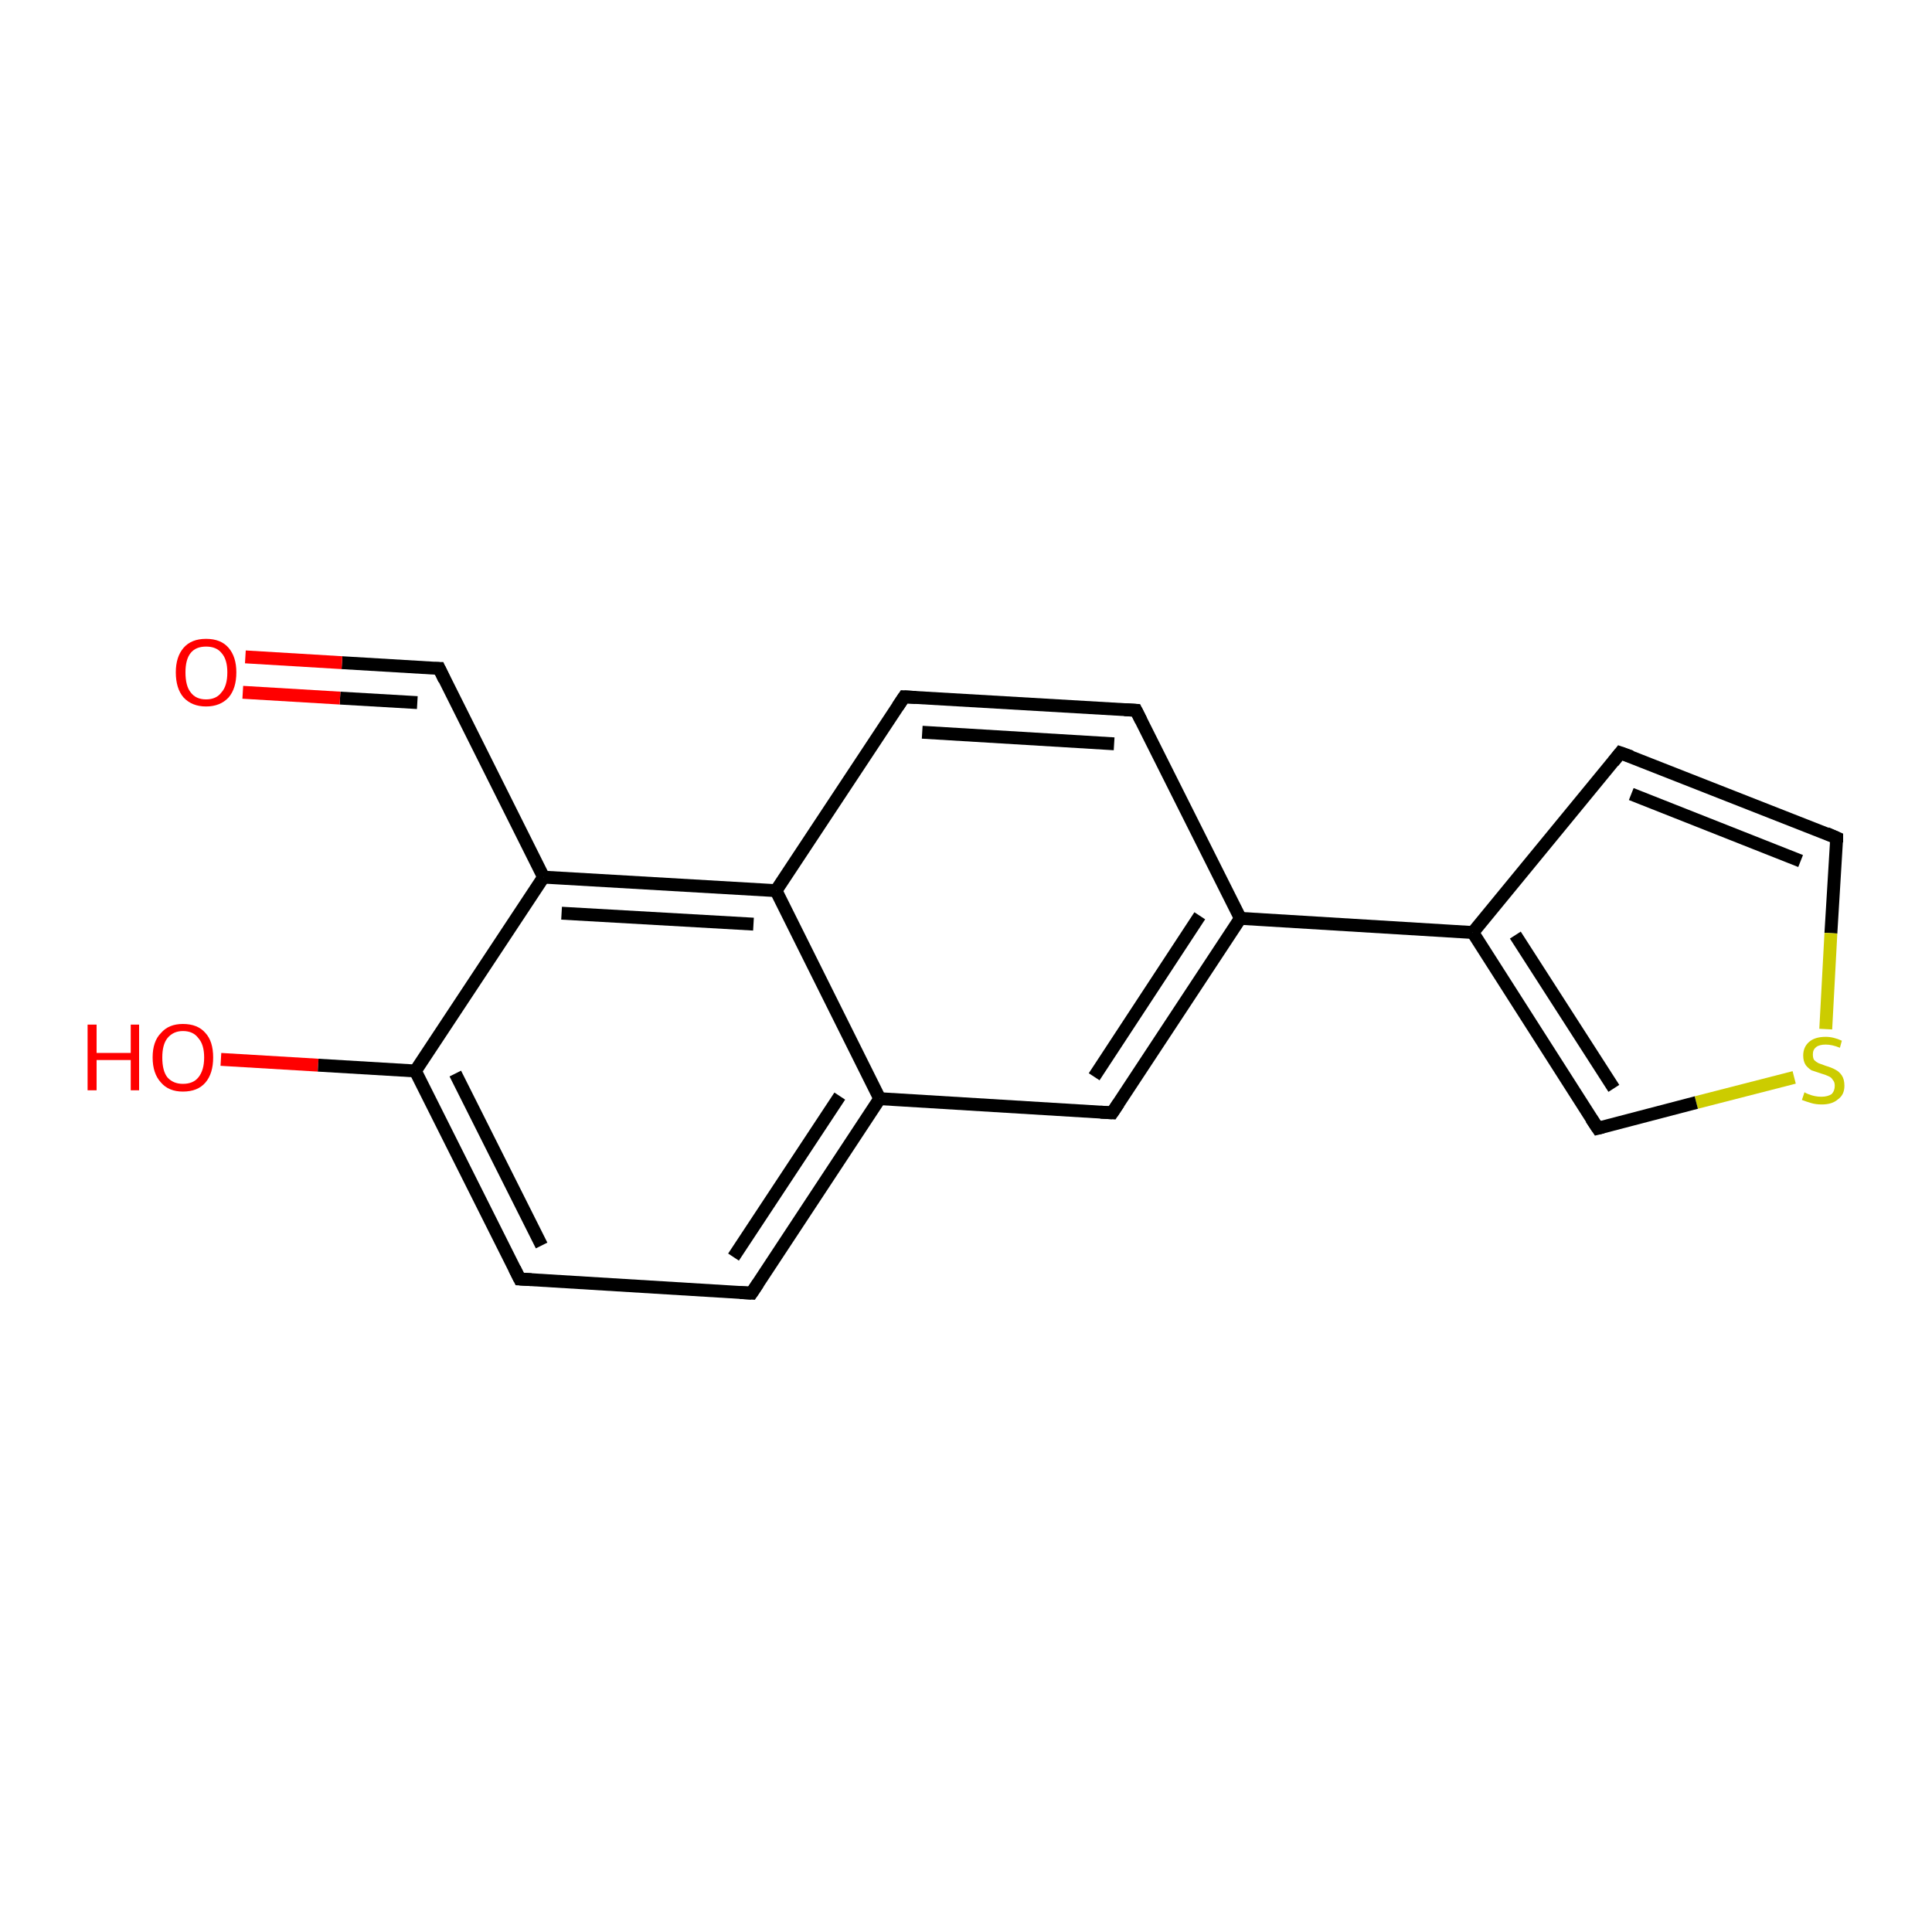 <?xml version='1.0' encoding='iso-8859-1'?>
<svg version='1.1' baseProfile='full'
              xmlns='http://www.w3.org/2000/svg'
                      xmlns:rdkit='http://www.rdkit.org/xml'
                      xmlns:xlink='http://www.w3.org/1999/xlink'
                  xml:space='preserve'
width='300px' height='300px' viewBox='0 0 300 300'>
<!-- END OF HEADER -->
<rect style='opacity:1.0;fill:#FFFFFF;stroke:none' width='300.0' height='300.0' x='0.0' y='0.0'> </rect>
<path class='bond-0 atom-0 atom-1' d='M 34.3,164.5 L 49.4,165.4' style='fill:none;fill-rule:evenodd;stroke:#FF0000;stroke-width:2.0px;stroke-linecap:butt;stroke-linejoin:miter;stroke-opacity:1' />
<path class='bond-0 atom-0 atom-1' d='M 49.4,165.4 L 64.5,166.3' style='fill:none;fill-rule:evenodd;stroke:#000000;stroke-width:2.0px;stroke-linecap:butt;stroke-linejoin:miter;stroke-opacity:1' />
<path class='bond-1 atom-1 atom-2' d='M 64.5,166.3 L 80.7,198.6' style='fill:none;fill-rule:evenodd;stroke:#000000;stroke-width:2.0px;stroke-linecap:butt;stroke-linejoin:miter;stroke-opacity:1' />
<path class='bond-1 atom-1 atom-2' d='M 70.7,166.7 L 84.1,193.4' style='fill:none;fill-rule:evenodd;stroke:#000000;stroke-width:2.0px;stroke-linecap:butt;stroke-linejoin:miter;stroke-opacity:1' />
<path class='bond-2 atom-2 atom-3' d='M 80.7,198.6 L 116.7,200.8' style='fill:none;fill-rule:evenodd;stroke:#000000;stroke-width:2.0px;stroke-linecap:butt;stroke-linejoin:miter;stroke-opacity:1' />
<path class='bond-3 atom-3 atom-4' d='M 116.7,200.8 L 136.6,170.6' style='fill:none;fill-rule:evenodd;stroke:#000000;stroke-width:2.0px;stroke-linecap:butt;stroke-linejoin:miter;stroke-opacity:1' />
<path class='bond-3 atom-3 atom-4' d='M 113.9,195.2 L 130.4,170.2' style='fill:none;fill-rule:evenodd;stroke:#000000;stroke-width:2.0px;stroke-linecap:butt;stroke-linejoin:miter;stroke-opacity:1' />
<path class='bond-4 atom-4 atom-5' d='M 136.6,170.6 L 172.7,172.8' style='fill:none;fill-rule:evenodd;stroke:#000000;stroke-width:2.0px;stroke-linecap:butt;stroke-linejoin:miter;stroke-opacity:1' />
<path class='bond-5 atom-5 atom-6' d='M 172.7,172.8 L 192.6,142.6' style='fill:none;fill-rule:evenodd;stroke:#000000;stroke-width:2.0px;stroke-linecap:butt;stroke-linejoin:miter;stroke-opacity:1' />
<path class='bond-5 atom-5 atom-6' d='M 169.9,167.2 L 186.3,142.2' style='fill:none;fill-rule:evenodd;stroke:#000000;stroke-width:2.0px;stroke-linecap:butt;stroke-linejoin:miter;stroke-opacity:1' />
<path class='bond-6 atom-6 atom-7' d='M 192.6,142.6 L 176.4,110.3' style='fill:none;fill-rule:evenodd;stroke:#000000;stroke-width:2.0px;stroke-linecap:butt;stroke-linejoin:miter;stroke-opacity:1' />
<path class='bond-7 atom-7 atom-8' d='M 176.4,110.3 L 140.4,108.2' style='fill:none;fill-rule:evenodd;stroke:#000000;stroke-width:2.0px;stroke-linecap:butt;stroke-linejoin:miter;stroke-opacity:1' />
<path class='bond-7 atom-7 atom-8' d='M 173.0,115.5 L 143.2,113.7' style='fill:none;fill-rule:evenodd;stroke:#000000;stroke-width:2.0px;stroke-linecap:butt;stroke-linejoin:miter;stroke-opacity:1' />
<path class='bond-8 atom-8 atom-9' d='M 140.4,108.2 L 120.5,138.3' style='fill:none;fill-rule:evenodd;stroke:#000000;stroke-width:2.0px;stroke-linecap:butt;stroke-linejoin:miter;stroke-opacity:1' />
<path class='bond-9 atom-9 atom-10' d='M 120.5,138.3 L 84.4,136.2' style='fill:none;fill-rule:evenodd;stroke:#000000;stroke-width:2.0px;stroke-linecap:butt;stroke-linejoin:miter;stroke-opacity:1' />
<path class='bond-9 atom-9 atom-10' d='M 117.0,143.5 L 87.2,141.8' style='fill:none;fill-rule:evenodd;stroke:#000000;stroke-width:2.0px;stroke-linecap:butt;stroke-linejoin:miter;stroke-opacity:1' />
<path class='bond-10 atom-10 atom-11' d='M 84.4,136.2 L 68.2,103.8' style='fill:none;fill-rule:evenodd;stroke:#000000;stroke-width:2.0px;stroke-linecap:butt;stroke-linejoin:miter;stroke-opacity:1' />
<path class='bond-11 atom-11 atom-12' d='M 68.2,103.8 L 53.1,102.9' style='fill:none;fill-rule:evenodd;stroke:#000000;stroke-width:2.0px;stroke-linecap:butt;stroke-linejoin:miter;stroke-opacity:1' />
<path class='bond-11 atom-11 atom-12' d='M 53.1,102.9 L 38.1,102.0' style='fill:none;fill-rule:evenodd;stroke:#FF0000;stroke-width:2.0px;stroke-linecap:butt;stroke-linejoin:miter;stroke-opacity:1' />
<path class='bond-11 atom-11 atom-12' d='M 64.8,109.1 L 52.8,108.4' style='fill:none;fill-rule:evenodd;stroke:#000000;stroke-width:2.0px;stroke-linecap:butt;stroke-linejoin:miter;stroke-opacity:1' />
<path class='bond-11 atom-11 atom-12' d='M 52.8,108.4 L 37.7,107.5' style='fill:none;fill-rule:evenodd;stroke:#FF0000;stroke-width:2.0px;stroke-linecap:butt;stroke-linejoin:miter;stroke-opacity:1' />
<path class='bond-12 atom-6 atom-13' d='M 192.6,142.6 L 228.7,144.8' style='fill:none;fill-rule:evenodd;stroke:#000000;stroke-width:2.0px;stroke-linecap:butt;stroke-linejoin:miter;stroke-opacity:1' />
<path class='bond-13 atom-13 atom-14' d='M 228.7,144.8 L 251.6,116.9' style='fill:none;fill-rule:evenodd;stroke:#000000;stroke-width:2.0px;stroke-linecap:butt;stroke-linejoin:miter;stroke-opacity:1' />
<path class='bond-14 atom-14 atom-15' d='M 251.6,116.9 L 285.2,130.1' style='fill:none;fill-rule:evenodd;stroke:#000000;stroke-width:2.0px;stroke-linecap:butt;stroke-linejoin:miter;stroke-opacity:1' />
<path class='bond-14 atom-14 atom-15' d='M 253.3,123.3 L 279.6,133.7' style='fill:none;fill-rule:evenodd;stroke:#000000;stroke-width:2.0px;stroke-linecap:butt;stroke-linejoin:miter;stroke-opacity:1' />
<path class='bond-15 atom-15 atom-16' d='M 285.2,130.1 L 284.3,144.9' style='fill:none;fill-rule:evenodd;stroke:#000000;stroke-width:2.0px;stroke-linecap:butt;stroke-linejoin:miter;stroke-opacity:1' />
<path class='bond-15 atom-15 atom-16' d='M 284.3,144.9 L 283.5,159.8' style='fill:none;fill-rule:evenodd;stroke:#CCCC00;stroke-width:2.0px;stroke-linecap:butt;stroke-linejoin:miter;stroke-opacity:1' />
<path class='bond-16 atom-16 atom-17' d='M 278.6,167.3 L 263.4,171.2' style='fill:none;fill-rule:evenodd;stroke:#CCCC00;stroke-width:2.0px;stroke-linecap:butt;stroke-linejoin:miter;stroke-opacity:1' />
<path class='bond-16 atom-16 atom-17' d='M 263.4,171.2 L 248.1,175.2' style='fill:none;fill-rule:evenodd;stroke:#000000;stroke-width:2.0px;stroke-linecap:butt;stroke-linejoin:miter;stroke-opacity:1' />
<path class='bond-17 atom-10 atom-1' d='M 84.4,136.2 L 64.5,166.3' style='fill:none;fill-rule:evenodd;stroke:#000000;stroke-width:2.0px;stroke-linecap:butt;stroke-linejoin:miter;stroke-opacity:1' />
<path class='bond-18 atom-17 atom-13' d='M 248.1,175.2 L 228.7,144.8' style='fill:none;fill-rule:evenodd;stroke:#000000;stroke-width:2.0px;stroke-linecap:butt;stroke-linejoin:miter;stroke-opacity:1' />
<path class='bond-18 atom-17 atom-13' d='M 250.6,169.0 L 235.3,145.2' style='fill:none;fill-rule:evenodd;stroke:#000000;stroke-width:2.0px;stroke-linecap:butt;stroke-linejoin:miter;stroke-opacity:1' />
<path class='bond-19 atom-9 atom-4' d='M 120.5,138.3 L 136.6,170.6' style='fill:none;fill-rule:evenodd;stroke:#000000;stroke-width:2.0px;stroke-linecap:butt;stroke-linejoin:miter;stroke-opacity:1' />
<path d='M 79.9,197.0 L 80.7,198.6 L 82.5,198.7' style='fill:none;stroke:#000000;stroke-width:2.0px;stroke-linecap:butt;stroke-linejoin:miter;stroke-opacity:1;' />
<path d='M 114.9,200.7 L 116.7,200.8 L 117.7,199.3' style='fill:none;stroke:#000000;stroke-width:2.0px;stroke-linecap:butt;stroke-linejoin:miter;stroke-opacity:1;' />
<path d='M 170.9,172.7 L 172.7,172.8 L 173.7,171.3' style='fill:none;stroke:#000000;stroke-width:2.0px;stroke-linecap:butt;stroke-linejoin:miter;stroke-opacity:1;' />
<path d='M 177.2,111.9 L 176.4,110.3 L 174.6,110.2' style='fill:none;stroke:#000000;stroke-width:2.0px;stroke-linecap:butt;stroke-linejoin:miter;stroke-opacity:1;' />
<path d='M 142.2,108.3 L 140.4,108.2 L 139.4,109.7' style='fill:none;stroke:#000000;stroke-width:2.0px;stroke-linecap:butt;stroke-linejoin:miter;stroke-opacity:1;' />
<path d='M 69.0,105.5 L 68.2,103.8 L 67.5,103.8' style='fill:none;stroke:#000000;stroke-width:2.0px;stroke-linecap:butt;stroke-linejoin:miter;stroke-opacity:1;' />
<path d='M 250.5,118.3 L 251.6,116.9 L 253.3,117.5' style='fill:none;stroke:#000000;stroke-width:2.0px;stroke-linecap:butt;stroke-linejoin:miter;stroke-opacity:1;' />
<path d='M 283.6,129.4 L 285.2,130.1 L 285.2,130.8' style='fill:none;stroke:#000000;stroke-width:2.0px;stroke-linecap:butt;stroke-linejoin:miter;stroke-opacity:1;' />
<path d='M 248.9,175.0 L 248.1,175.2 L 247.1,173.7' style='fill:none;stroke:#000000;stroke-width:2.0px;stroke-linecap:butt;stroke-linejoin:miter;stroke-opacity:1;' />
<path class='atom-0' d='M 13.6 159.1
L 15.0 159.1
L 15.0 163.5
L 20.3 163.5
L 20.3 159.1
L 21.6 159.1
L 21.6 169.3
L 20.3 169.3
L 20.3 164.6
L 15.0 164.6
L 15.0 169.3
L 13.6 169.3
L 13.6 159.1
' fill='#FF0000'/>
<path class='atom-0' d='M 23.7 164.2
Q 23.7 161.7, 25.0 160.4
Q 26.2 159.0, 28.4 159.0
Q 30.7 159.0, 31.9 160.4
Q 33.1 161.7, 33.1 164.2
Q 33.1 166.7, 31.9 168.1
Q 30.7 169.5, 28.4 169.5
Q 26.2 169.5, 25.0 168.1
Q 23.7 166.7, 23.7 164.2
M 28.4 168.3
Q 30.0 168.3, 30.8 167.3
Q 31.7 166.2, 31.7 164.2
Q 31.7 162.2, 30.8 161.2
Q 30.0 160.1, 28.4 160.1
Q 26.9 160.1, 26.0 161.2
Q 25.2 162.2, 25.2 164.2
Q 25.2 166.3, 26.0 167.3
Q 26.9 168.3, 28.4 168.3
' fill='#FF0000'/>
<path class='atom-12' d='M 27.3 104.4
Q 27.3 102.0, 28.5 100.6
Q 29.7 99.2, 32.0 99.2
Q 34.3 99.2, 35.5 100.6
Q 36.7 102.0, 36.7 104.4
Q 36.7 106.9, 35.5 108.3
Q 34.2 109.7, 32.0 109.7
Q 29.8 109.7, 28.5 108.3
Q 27.3 106.9, 27.3 104.4
M 32.0 108.6
Q 33.6 108.6, 34.4 107.5
Q 35.3 106.5, 35.3 104.4
Q 35.3 102.4, 34.4 101.4
Q 33.6 100.4, 32.0 100.4
Q 30.4 100.4, 29.6 101.4
Q 28.8 102.4, 28.8 104.4
Q 28.8 106.5, 29.6 107.5
Q 30.4 108.6, 32.0 108.6
' fill='#FF0000'/>
<path class='atom-16' d='M 280.2 169.6
Q 280.3 169.7, 280.8 169.9
Q 281.3 170.1, 281.8 170.2
Q 282.3 170.3, 282.8 170.3
Q 283.8 170.3, 284.4 169.9
Q 284.9 169.4, 284.9 168.6
Q 284.9 168.0, 284.6 167.7
Q 284.4 167.3, 283.9 167.1
Q 283.5 166.9, 282.8 166.7
Q 281.9 166.4, 281.3 166.2
Q 280.8 165.9, 280.4 165.4
Q 280.0 164.8, 280.0 163.9
Q 280.0 162.6, 280.9 161.8
Q 281.8 161.0, 283.5 161.0
Q 284.7 161.0, 286.0 161.6
L 285.7 162.7
Q 284.5 162.2, 283.5 162.2
Q 282.5 162.2, 282.0 162.6
Q 281.5 163.0, 281.5 163.7
Q 281.5 164.3, 281.7 164.6
Q 282.0 164.9, 282.4 165.1
Q 282.9 165.3, 283.5 165.5
Q 284.5 165.8, 285.0 166.1
Q 285.6 166.4, 286.0 167.0
Q 286.4 167.6, 286.4 168.6
Q 286.4 170.0, 285.4 170.7
Q 284.5 171.5, 282.9 171.5
Q 282.0 171.5, 281.3 171.3
Q 280.6 171.1, 279.8 170.8
L 280.2 169.6
' fill='#CCCC00'/>
</svg>
